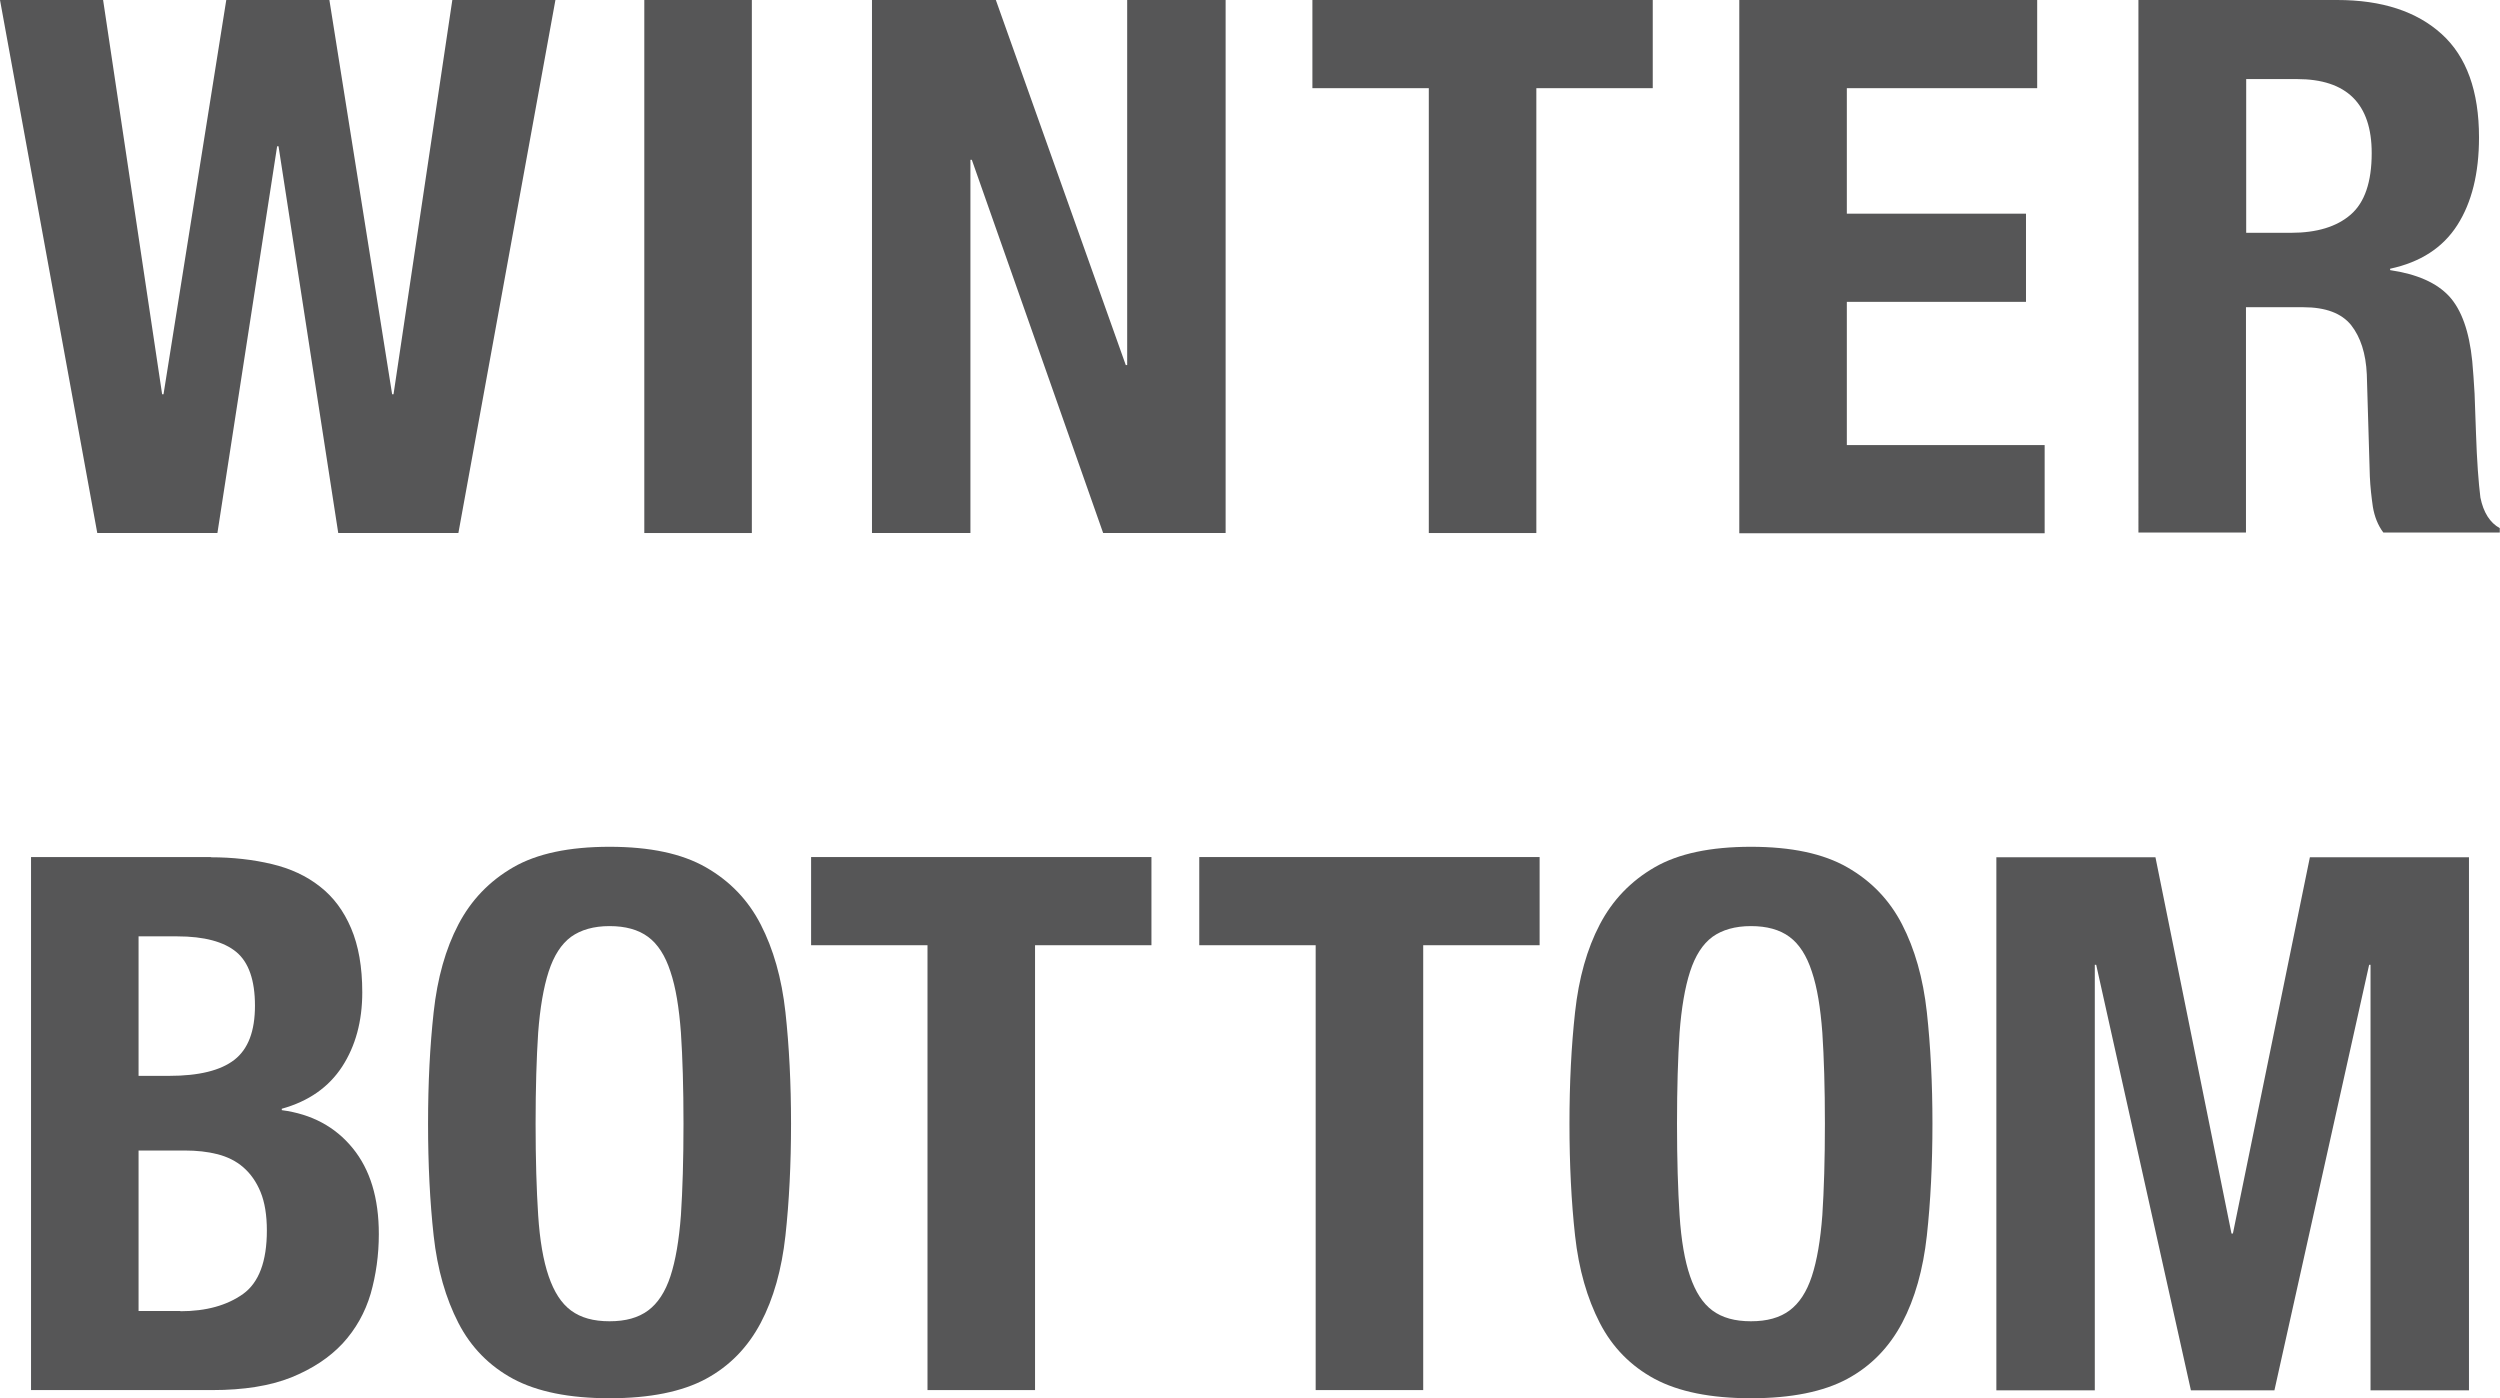 <?xml version="1.0" encoding="UTF-8"?>
<svg id="_レイヤー_1" data-name="レイヤー 1" xmlns="http://www.w3.org/2000/svg" viewBox="0 0 107.17 59.95">
  <defs>
    <style>
      .cls-1 {
        fill: #565657;
        stroke-width: 0px;
      }
    </style>
  </defs>
  <g>
    <path class="cls-1" d="M4.42,0l2.53,16.9h.06L9.7,0h4.42l2.69,16.9h.06L19.39,0h4.42l-4.16,22.85h-5.15l-2.56-16.58h-.06l-2.56,16.58h-5.15L0,0h4.42Z"/>
    <path class="cls-1" d="M27.62,0h4.61v22.85h-4.61V0Z"/>
    <path class="cls-1" d="M48.26,15.65h.06V0h4.22v22.85h-5.25l-5.63-16h-.06v16h-4.22V0h5.31l5.57,15.65Z"/>
    <path class="cls-1" d="M70.85,3.78h-4.99v19.07h-4.61V3.78h-4.99V0h14.59v3.78Z"/>
    <path class="cls-1" d="M87.33,3.78h-8.16v5.38h7.68v3.78h-7.68v6.14h8.48v3.78h-13.09V0h12.77v3.78Z"/>
    <path class="cls-1" d="M100.19,0c1.92,0,3.41.49,4.48,1.46s1.6,2.45,1.6,4.43c0,1.54-.31,2.79-.93,3.76-.62.97-1.58,1.59-2.88,1.87v.06c1.15.17,1.99.54,2.53,1.12.53.58.86,1.5.99,2.78.04.43.07.89.1,1.39.02.5.04,1.06.06,1.68.04,1.22.11,2.14.19,2.78.13.64.41,1.08.83,1.31v.19h-4.99c-.24-.32-.38-.69-.45-1.1-.06-.42-.11-.85-.13-1.3l-.13-4.38c-.04-.9-.27-1.6-.67-2.11-.41-.51-1.09-.77-2.05-.77h-2.46v9.66h-4.61V0h8.51ZM98.21,9.98c1.11,0,1.96-.26,2.56-.78.6-.52.9-1.4.9-2.64,0-2.11-1.07-3.17-3.2-3.17h-2.18v6.59h1.92Z"/>
  </g>
  <g>
    <path class="cls-1" d="M9.04,36.75c.94,0,1.81.1,2.61.29.8.19,1.49.51,2.06.96.58.45,1.02,1.04,1.34,1.79.32.75.48,1.66.48,2.75,0,1.24-.29,2.3-.86,3.18-.58.89-1.44,1.49-2.59,1.81v.06c1.28.17,2.29.71,3.04,1.63.75.92,1.12,2.14,1.12,3.68,0,.9-.12,1.75-.35,2.56-.24.81-.64,1.52-1.2,2.13-.57.61-1.3,1.09-2.21,1.46-.91.36-2.03.54-3.38.54H1.33v-22.85h7.71ZM7.25,46.12c1.28,0,2.21-.23,2.8-.69.59-.46.88-1.23.88-2.32s-.27-1.86-.8-2.3-1.38-.67-2.53-.67h-1.66v5.98h1.31ZM7.73,56.21c1.11,0,2-.25,2.69-.74.68-.49,1.02-1.4,1.02-2.72,0-.66-.09-1.21-.27-1.65-.18-.44-.43-.79-.74-1.06-.31-.27-.68-.45-1.1-.56-.43-.11-.9-.16-1.41-.16h-1.98v6.88h1.79Z"/>
    <path class="cls-1" d="M18.59,43.39c.16-1.46.51-2.71,1.06-3.76s1.33-1.86,2.35-2.45,2.4-.88,4.13-.88,3.1.29,4.13.88,1.81,1.4,2.35,2.45.9,2.3,1.06,3.76c.16,1.46.24,3.06.24,4.78s-.08,3.35-.24,4.8c-.16,1.45-.51,2.7-1.06,3.74s-1.33,1.85-2.35,2.4c-1.02.55-2.4.83-4.13.83s-3.1-.28-4.13-.83c-1.02-.55-1.81-1.35-2.35-2.4s-.9-2.29-1.06-3.74c-.16-1.45-.24-3.05-.24-4.8s.08-3.32.24-4.78ZM23.07,52.09c.07,1.08.22,1.95.45,2.62s.54,1.16.96,1.47c.42.31.96.46,1.65.46s1.23-.15,1.65-.46c.42-.31.74-.8.96-1.47s.37-1.55.45-2.62c.07-1.08.11-2.38.11-3.92s-.04-2.84-.11-3.9c-.08-1.07-.22-1.94-.45-2.62-.22-.68-.54-1.18-.96-1.49-.42-.31-.97-.46-1.65-.46s-1.23.16-1.65.46c-.42.31-.74.81-.96,1.49-.22.68-.37,1.56-.45,2.62-.07,1.07-.11,2.37-.11,3.9s.04,2.84.11,3.92Z"/>
    <path class="cls-1" d="M49.36,40.52h-4.99v19.07h-4.61v-19.07h-4.99v-3.78h14.59v3.78Z"/>
    <path class="cls-1" d="M66,40.52h-4.99v19.07h-4.61v-19.07h-4.99v-3.78h14.59v3.78Z"/>
    <path class="cls-1" d="M67.52,43.39c.16-1.46.51-2.71,1.06-3.76s1.33-1.86,2.35-2.45,2.4-.88,4.13-.88,3.1.29,4.13.88,1.81,1.4,2.35,2.45.9,2.3,1.06,3.76c.16,1.46.24,3.06.24,4.78s-.08,3.35-.24,4.8c-.16,1.45-.51,2.7-1.06,3.74s-1.33,1.85-2.35,2.4c-1.02.55-2.4.83-4.13.83s-3.1-.28-4.13-.83c-1.02-.55-1.81-1.35-2.35-2.4s-.9-2.29-1.06-3.74c-.16-1.45-.24-3.05-.24-4.8s.08-3.32.24-4.78ZM72,52.09c.07,1.08.22,1.95.45,2.62s.54,1.16.96,1.47c.42.31.96.46,1.65.46s1.23-.15,1.65-.46c.42-.31.74-.8.96-1.47s.37-1.55.45-2.62c.07-1.08.11-2.38.11-3.92s-.04-2.84-.11-3.9c-.08-1.07-.22-1.94-.45-2.62-.22-.68-.54-1.18-.96-1.49-.42-.31-.97-.46-1.65-.46s-1.23.16-1.65.46c-.42.31-.74.81-.96,1.49-.22.68-.37,1.56-.45,2.62-.07,1.07-.11,2.37-.11,3.9s.04,2.84.11,3.92Z"/>
    <path class="cls-1" d="M92.4,36.75l3.26,16.13h.06l3.3-16.13h6.82v22.85h-4.22v-18.24h-.06l-4.06,18.24h-3.58l-4.06-18.24h-.06v18.24h-4.22v-22.85h6.85Z"/>
  </g>
</svg>